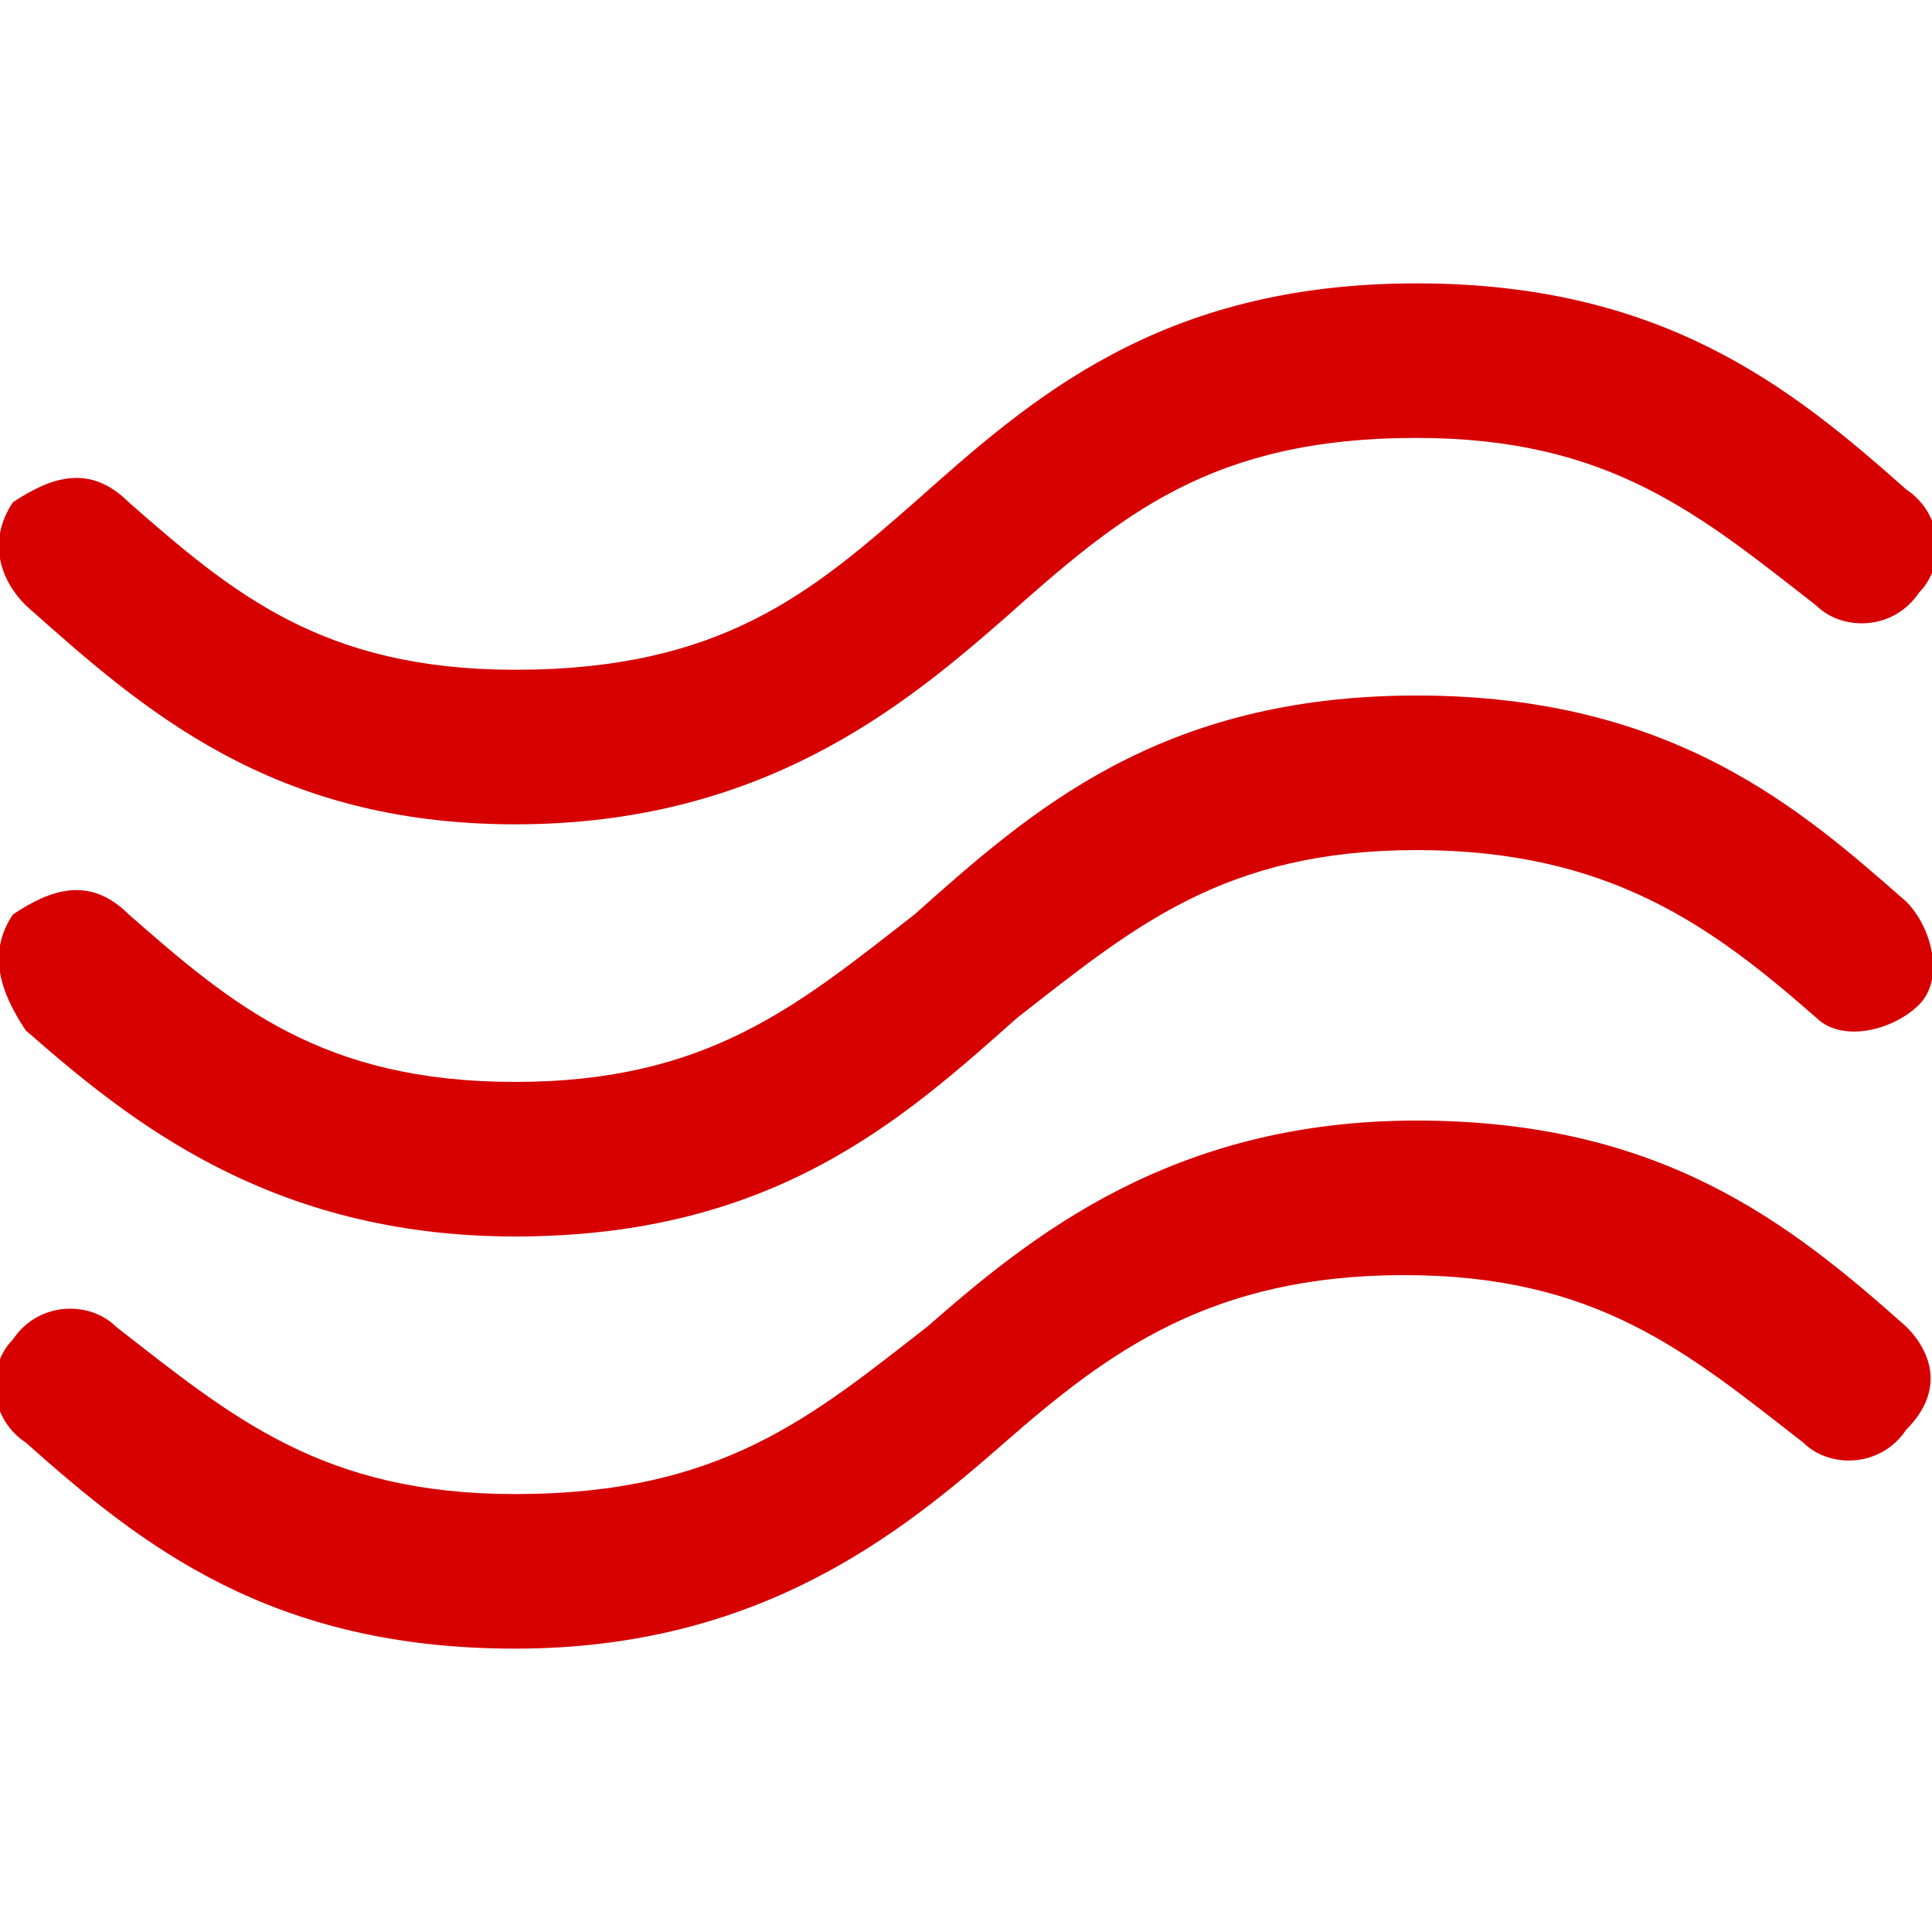 <?xml version="1.0" encoding="utf-8"?>
<!-- Generator: Adobe Illustrator 24.0.2, SVG Export Plug-In . SVG Version: 6.00 Build 0)  -->
<svg version="1.1" id="Ebene_1" xmlns="http://www.w3.org/2000/svg" xmlns:xlink="http://www.w3.org/1999/xlink" x="0px" y="0px"
	 width="15px" height="15px" viewBox="0 0 15 15" style="enable-background:new 0 0 15 15;" xml:space="preserve">
<style type="text/css">
	.st0{fill:#d70000;}
</style>
<path class="st0" d="M0.1,7.1c0.3-0.2,0.6-0.3,0.9,0c0.8,0.7,1.5,1.3,3,1.3s2.2-0.6,3.1-1.3C8,6.3,9,5.4,11,5.4s3,0.9,3.8,1.6
	c0.2,0.2,0.3,0.6,0.1,0.8c-0.2,0.2-0.6,0.3-0.8,0.1c-0.8-0.7-1.6-1.3-3.1-1.3S8.8,7.2,7.9,7.9C7,8.7,6,9.6,4,9.6
	C2.1,9.6,1,8.7,0.2,8C0,7.7-0.1,7.4,0.1,7.1z M0.2,4.7C1.1,5.5,2.1,6.4,4,6.4s3-0.9,3.8-1.6C8.7,4,9.4,3.4,11,3.4
	c1.5,0,2.2,0.6,3.1,1.3c0.2,0.2,0.6,0.2,0.8-0.1c0.2-0.2,0.2-0.6-0.1-0.8C13.9,3,12.9,2.2,11,2.2c-2,0-3,0.9-3.9,1.7
	C6.3,4.6,5.6,5.2,4,5.2c-1.5,0-2.2-0.6-3-1.3c-0.3-0.3-0.6-0.2-0.9,0C-0.1,4.2,0,4.5,0.2,4.7z M14.8,10.3c-0.9-0.8-1.9-1.6-3.8-1.6
	s-3,0.9-3.8,1.6C6.3,11,5.6,11.6,4,11.6c-1.5,0-2.2-0.6-3.1-1.3l0,0c-0.2-0.2-0.6-0.2-0.8,0.1c-0.2,0.2-0.2,0.6,0.1,0.8
	C1.1,12,2.1,12.8,4,12.8s3-0.9,3.8-1.6c0.8-0.7,1.6-1.3,3.1-1.3s2.2,0.6,3.1,1.3c0.2,0.2,0.6,0.2,0.8-0.1
	C15.1,10.8,15,10.5,14.8,10.3z"/>
</svg>
